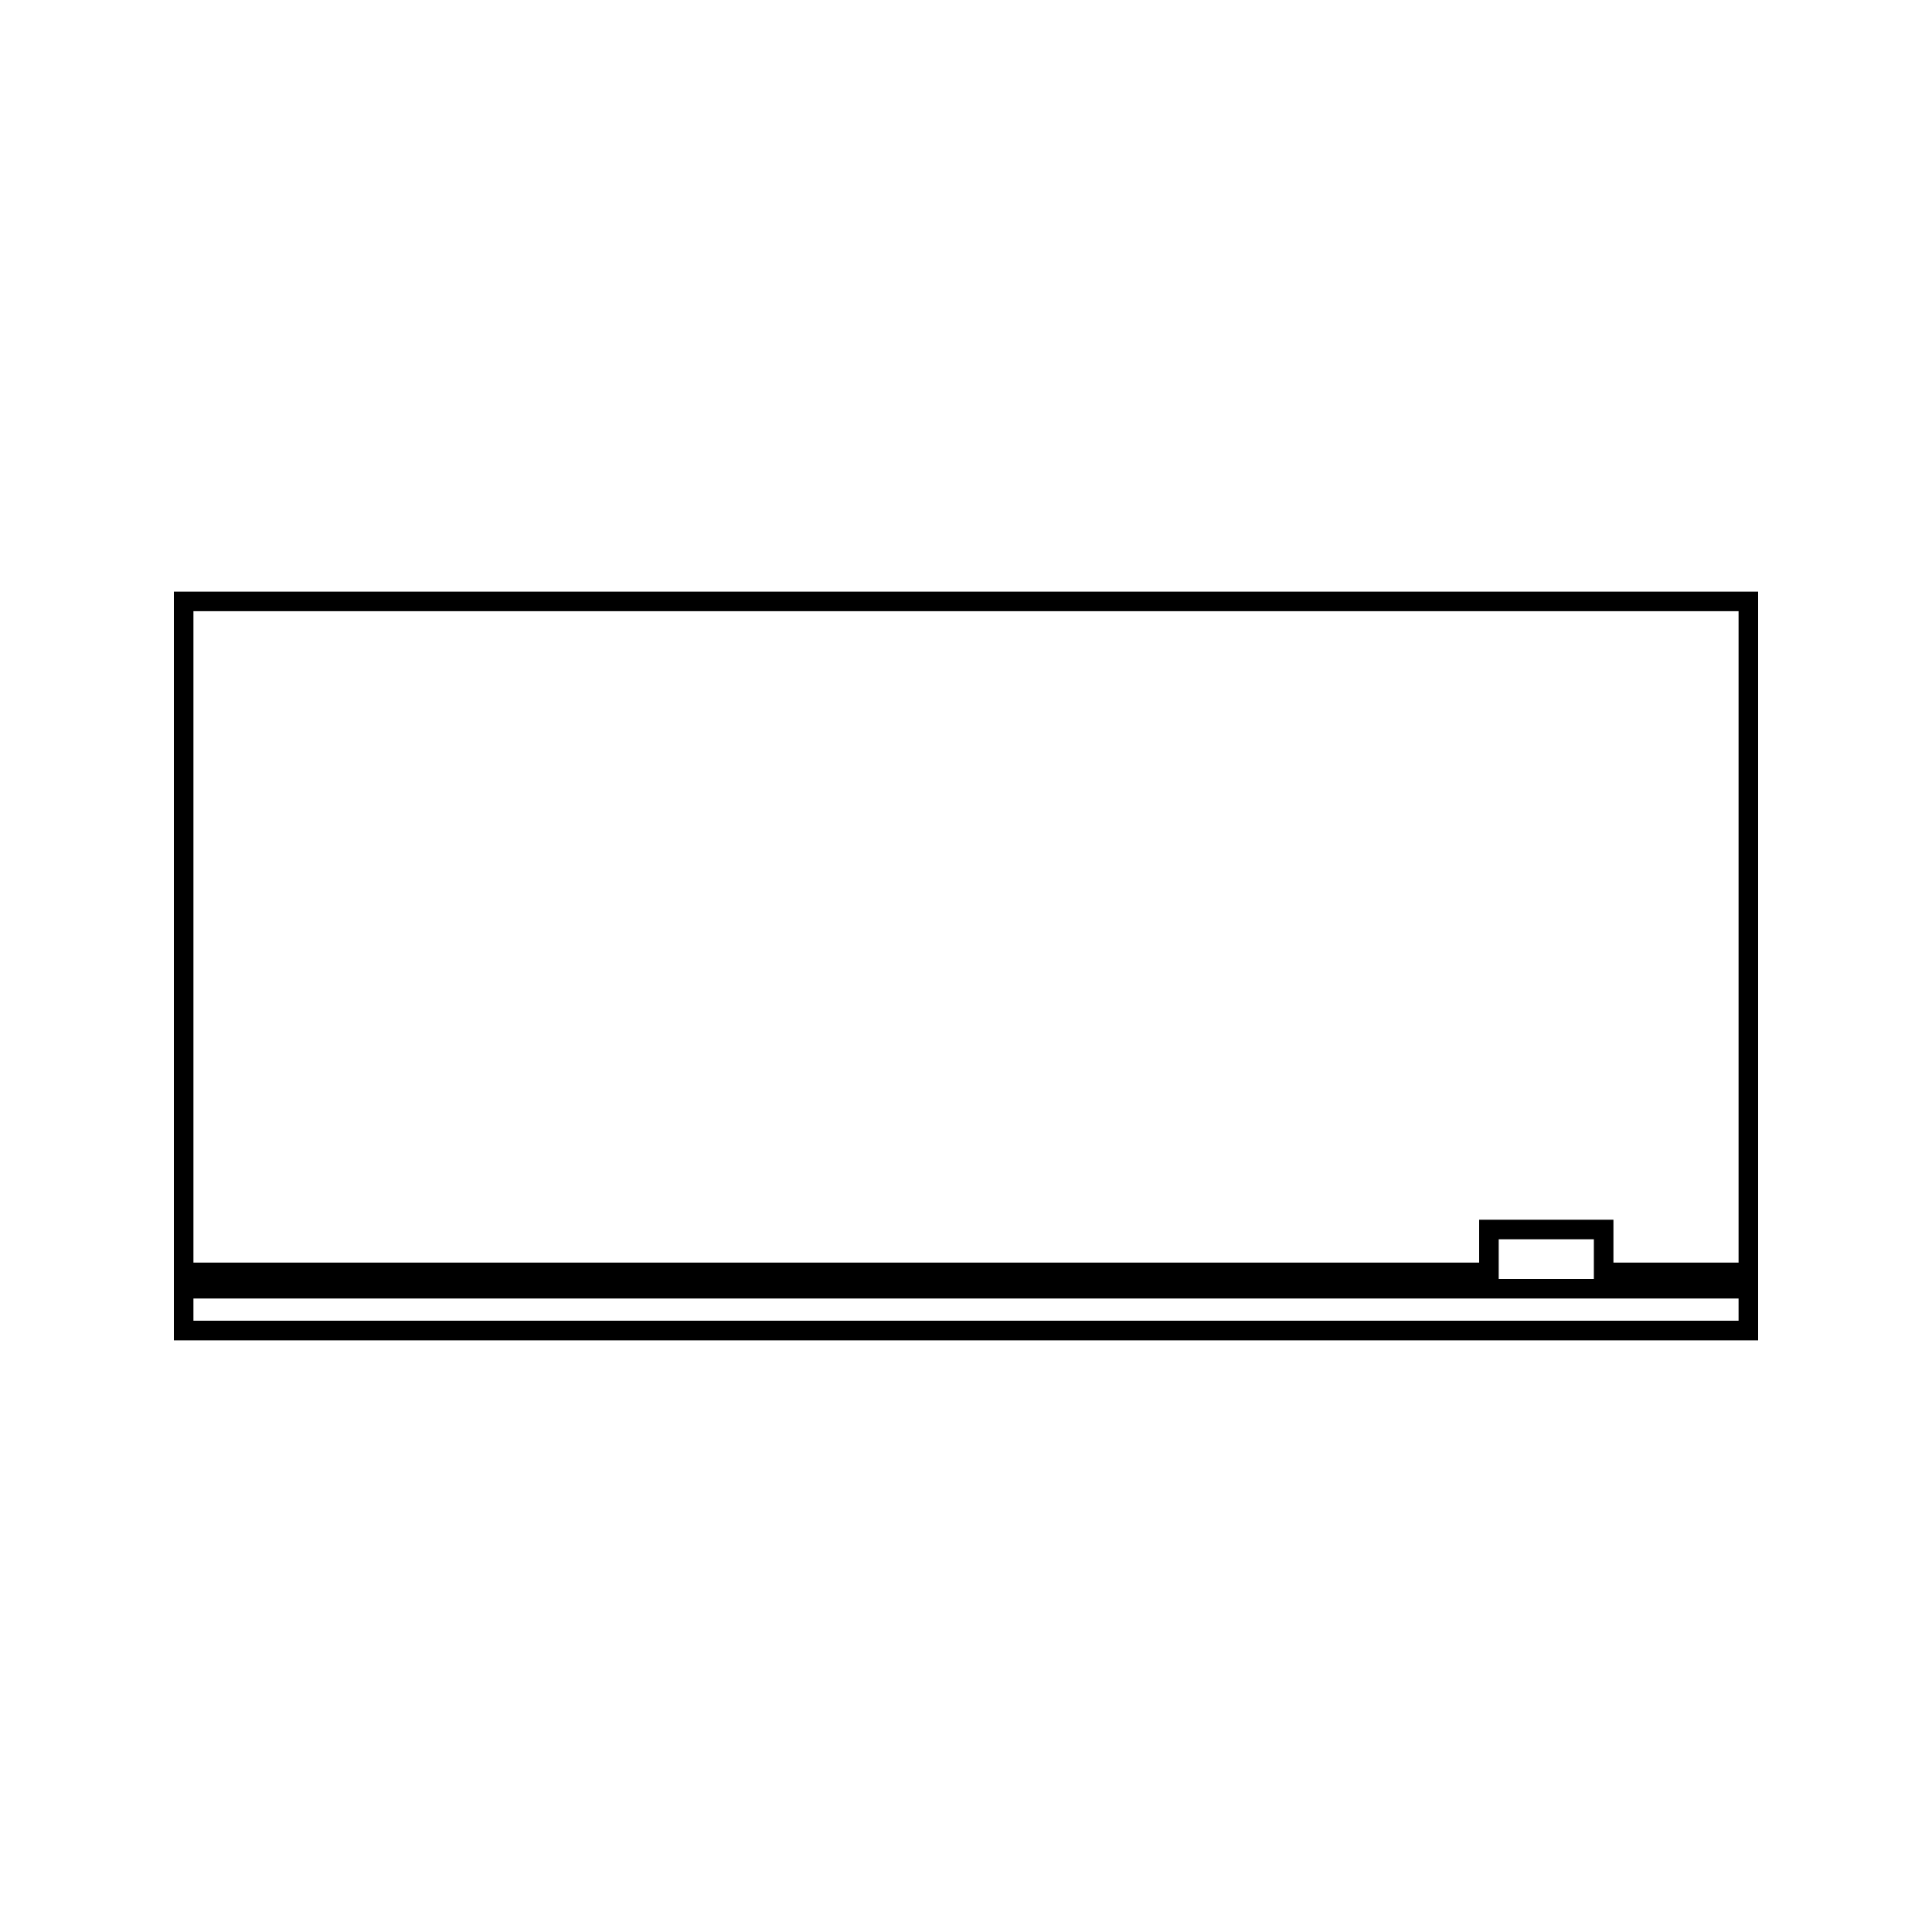 <?xml version="1.0" encoding="UTF-8"?>
<!-- Uploaded to: SVG Repo, www.svgrepo.com, Generator: SVG Repo Mixer Tools -->
<svg fill="#000000" width="800px" height="800px" version="1.1" viewBox="144 144 512 512" xmlns="http://www.w3.org/2000/svg">
 <path d="m190.08 300.8v198.4h419.84v-198.4zm414.66 193.21h-409.48v-5.887h409.48zm-63.566-11.066v-10.527h25.215v10.527zm63.566-4.34h-33.164v-11.367h-35.586v11.367h-340.73v-172.63h409.48z"/>
</svg>